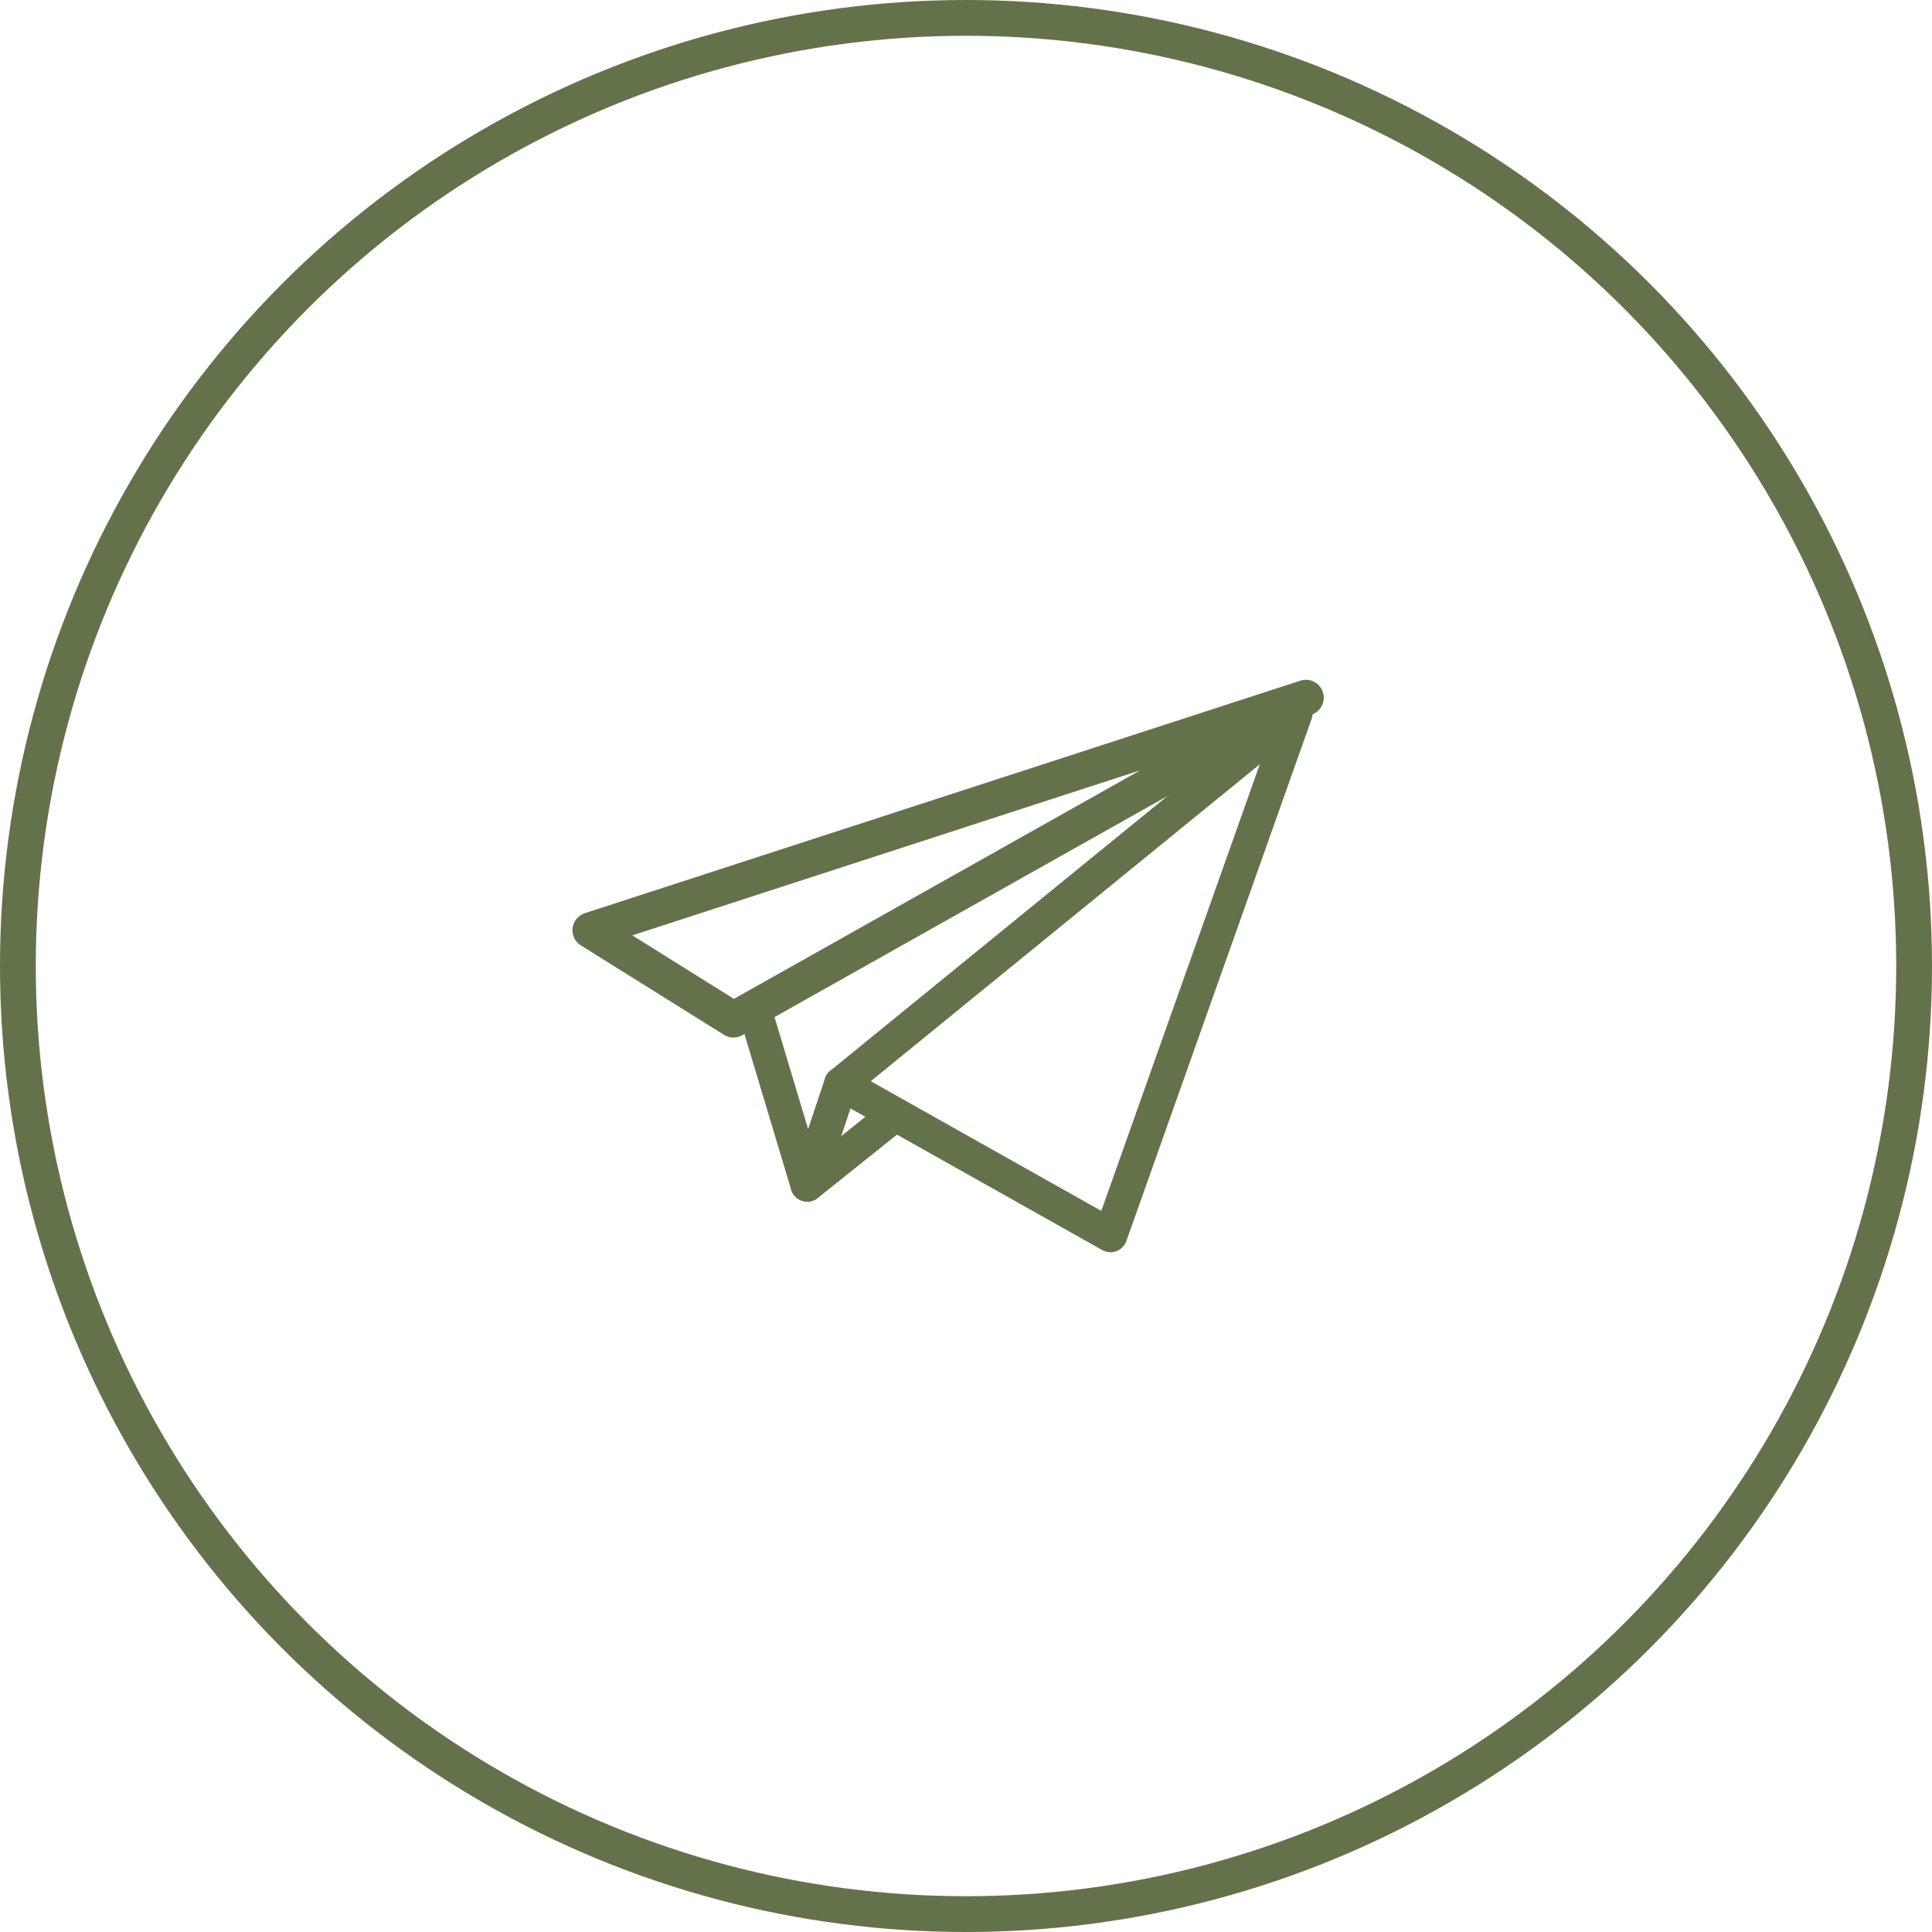 <?xml version="1.0" encoding="UTF-8"?> <svg xmlns="http://www.w3.org/2000/svg" width="54" height="54" viewBox="0 0 54 54" fill="none"><circle cx="27" cy="27" r="26.5" stroke="#64724C"></circle><path d="M31.038 35C30.959 35 30.879 34.98 30.808 34.94L23.274 30.702C23.139 30.626 23.049 30.487 23.036 30.332C23.023 30.177 23.087 30.025 23.208 29.927L35.92 19.569C36.084 19.435 36.316 19.427 36.489 19.549C36.661 19.671 36.732 19.892 36.661 20.091L31.482 34.687C31.436 34.818 31.334 34.921 31.204 34.97C31.15 34.99 31.094 35 31.038 35ZM24.338 30.22L30.782 33.845L35.212 21.361L24.338 30.22Z" fill="#64724C"></path><path d="M20.5 29C20.408 29 20.316 28.975 20.235 28.924L16.235 26.424C16.07 26.321 15.98 26.132 16.004 25.939C16.027 25.746 16.161 25.585 16.346 25.524L36.345 19.025C36.59 18.945 36.855 19.064 36.958 19.299C37.061 19.535 36.969 19.81 36.745 19.936L20.745 28.936C20.669 28.979 20.584 29 20.5 29ZM17.674 26.144L20.513 27.919L31.871 21.53L17.674 26.144Z" fill="#64724C"></path><path d="M22.564 33.587C22.561 33.587 22.559 33.587 22.556 33.587C22.351 33.584 22.172 33.449 22.113 33.252L20.7 28.544C20.625 28.295 20.767 28.032 21.016 27.957C21.265 27.883 21.527 28.024 21.602 28.273L22.587 31.557L23.059 30.143C23.141 29.896 23.407 29.763 23.654 29.845C23.901 29.927 24.034 30.194 23.952 30.441L23.01 33.266C22.946 33.458 22.766 33.587 22.564 33.587Z" fill="#64724C"></path><path d="M22.564 33.588C22.426 33.588 22.289 33.527 22.196 33.411C22.034 33.208 22.066 32.911 22.27 32.749L24.624 30.866C24.827 30.703 25.123 30.736 25.285 30.939C25.448 31.142 25.415 31.439 25.212 31.601L22.858 33.484C22.771 33.554 22.667 33.588 22.564 33.588Z" fill="#64724C"></path></svg> 